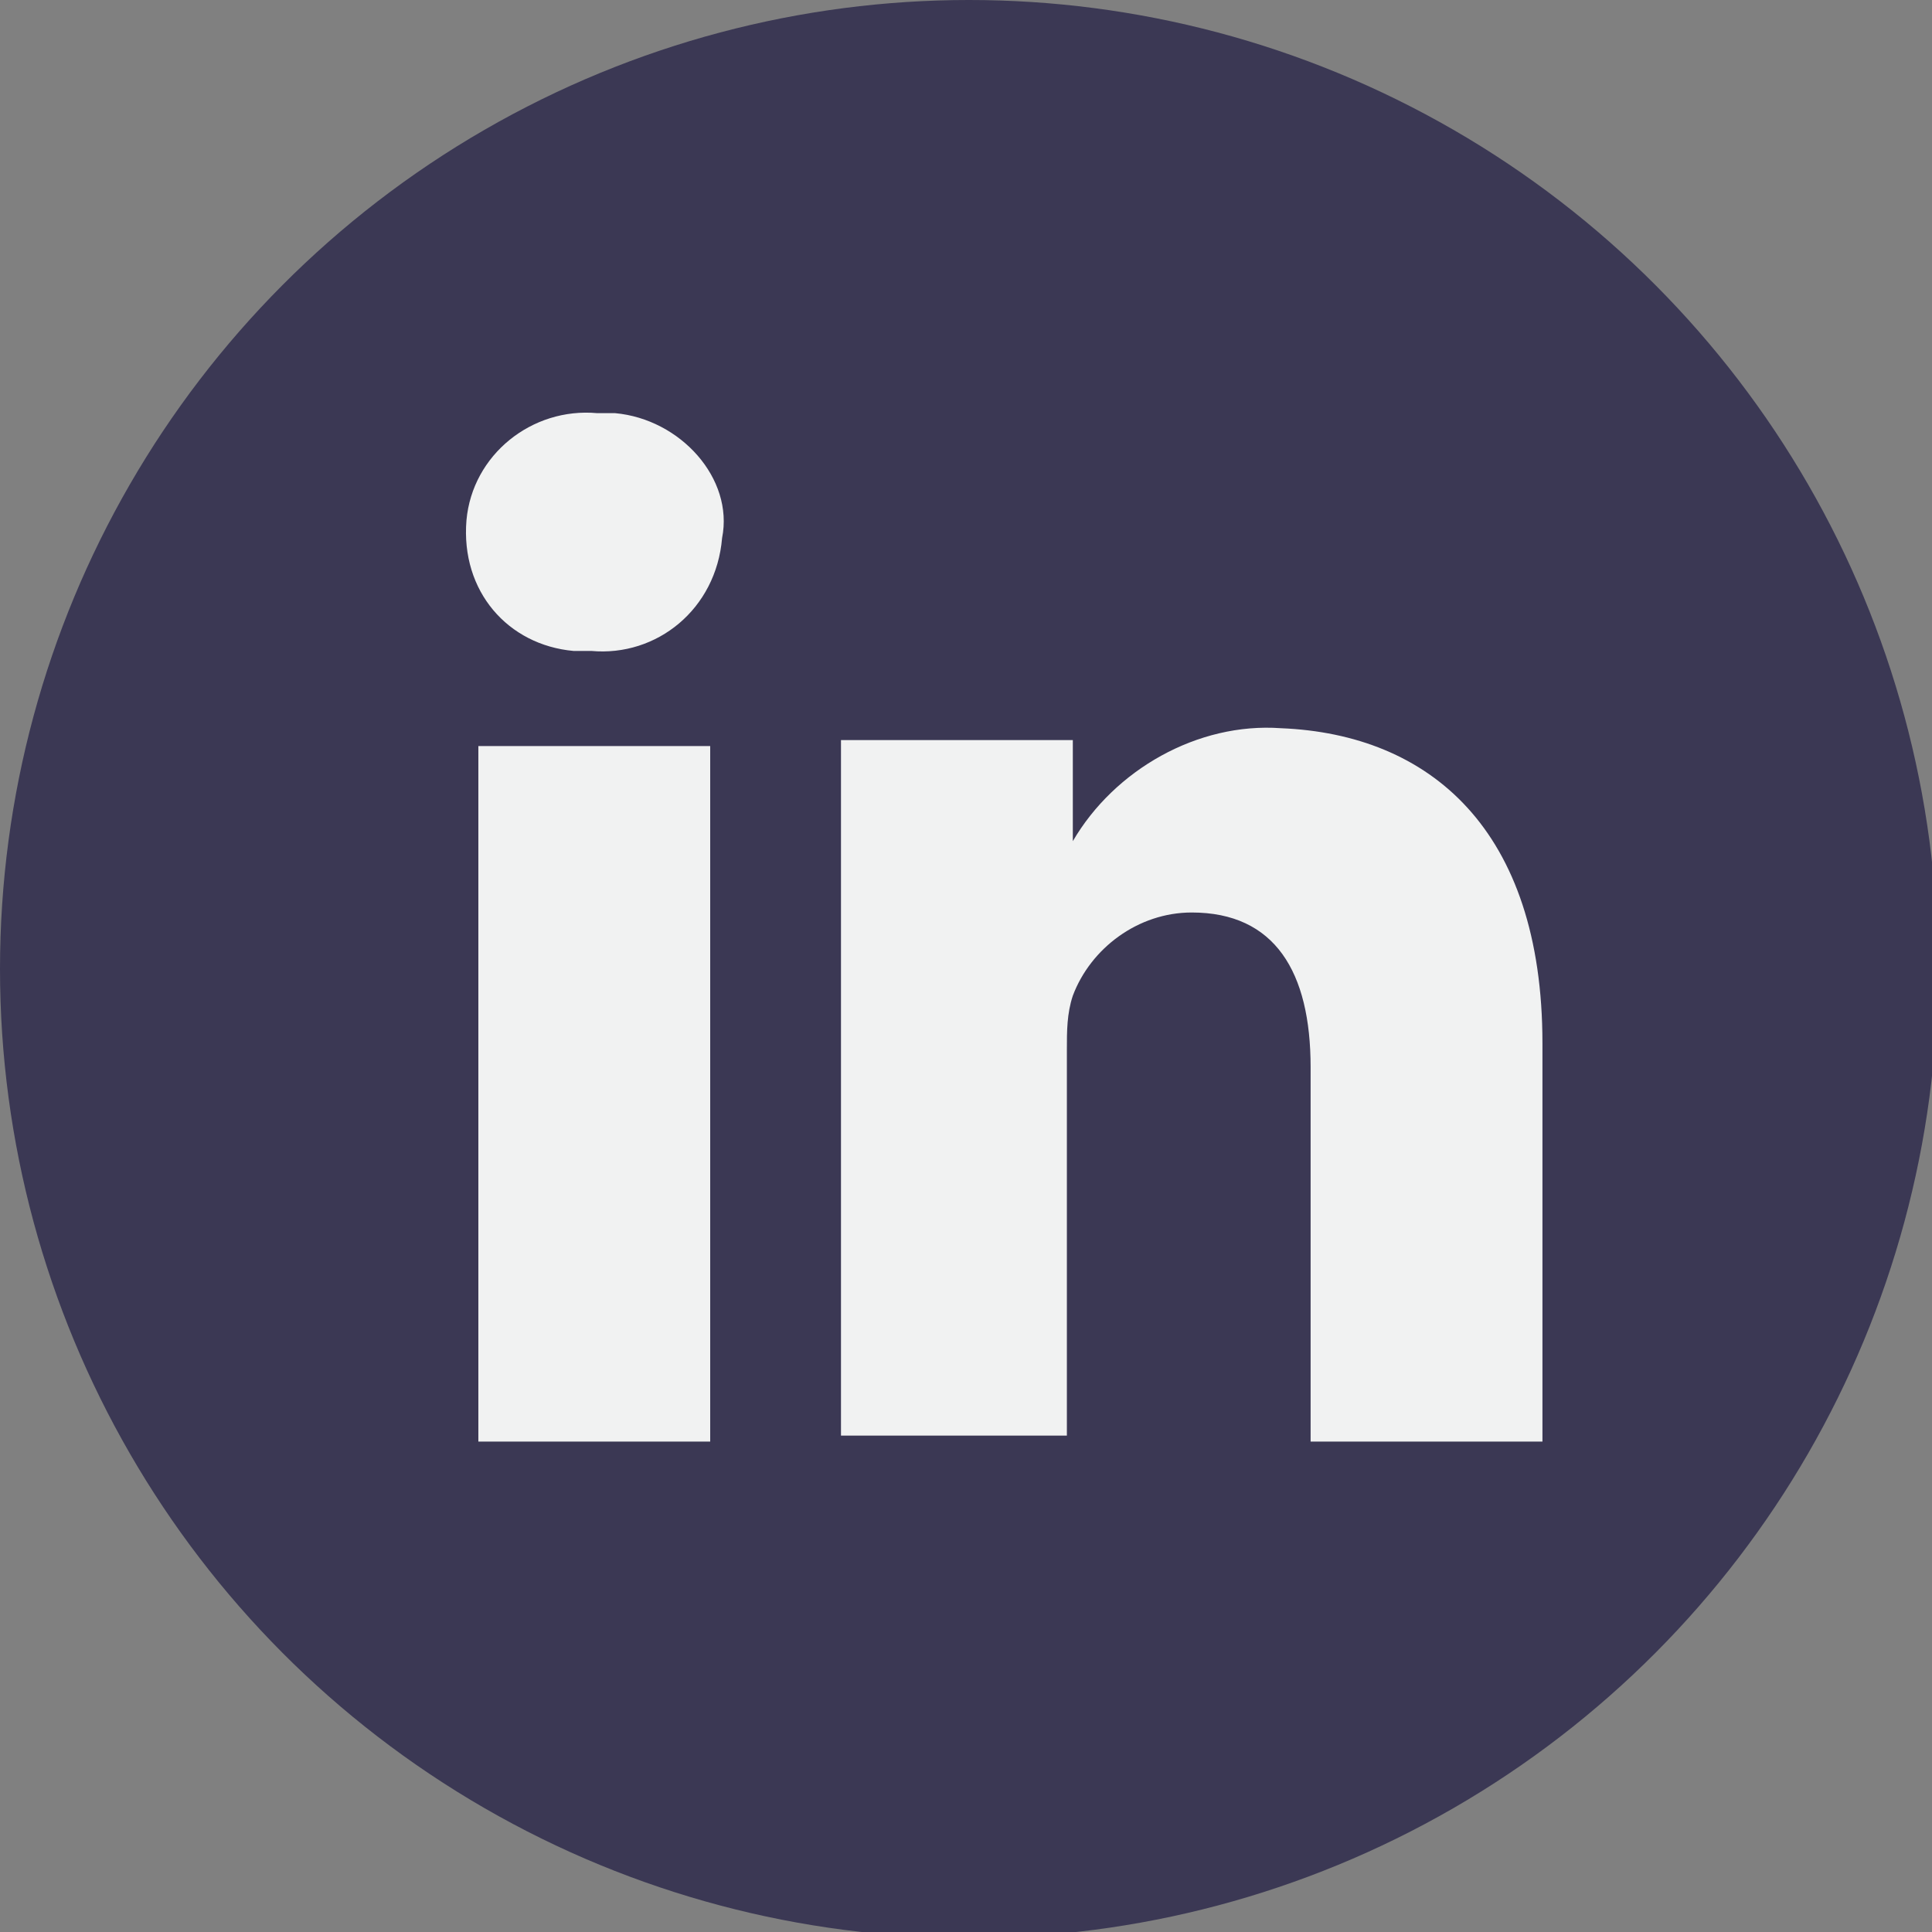 <svg xmlns="http://www.w3.org/2000/svg" viewBox="0 0 32.5 32.5"><rect x="0" y="0" width="32.5" height="32.5" fill="#808080" stroke="none"/><circle cx="16.3" cy="16.3" r="16.3" fill="#3b3854"/><path d="M25.947 17.55v6.7h-3.9v-6.3c0-1.6-.6-2.6-2-2.6-.9 0-1.7.6-2 1.4-.1.3-.1.6-.1.9v6.5h-3.8v-11.7h3.9v1.7c.7-1.2 2.1-2 3.5-1.9 2.5.1 4.4 1.7 4.4 5.3zm-15.9-10.6c-1.1-.1-2.1.7-2.2 1.8-.1 1.2.7 2.1 1.8 2.2h.3c1.1.1 2.1-.7 2.2-1.9.2-1-.7-2-1.8-2.1h-.3zm-2 17.3h3.9v-11.7h-3.9v11.7z" fill="#f1f2f2"/></svg>